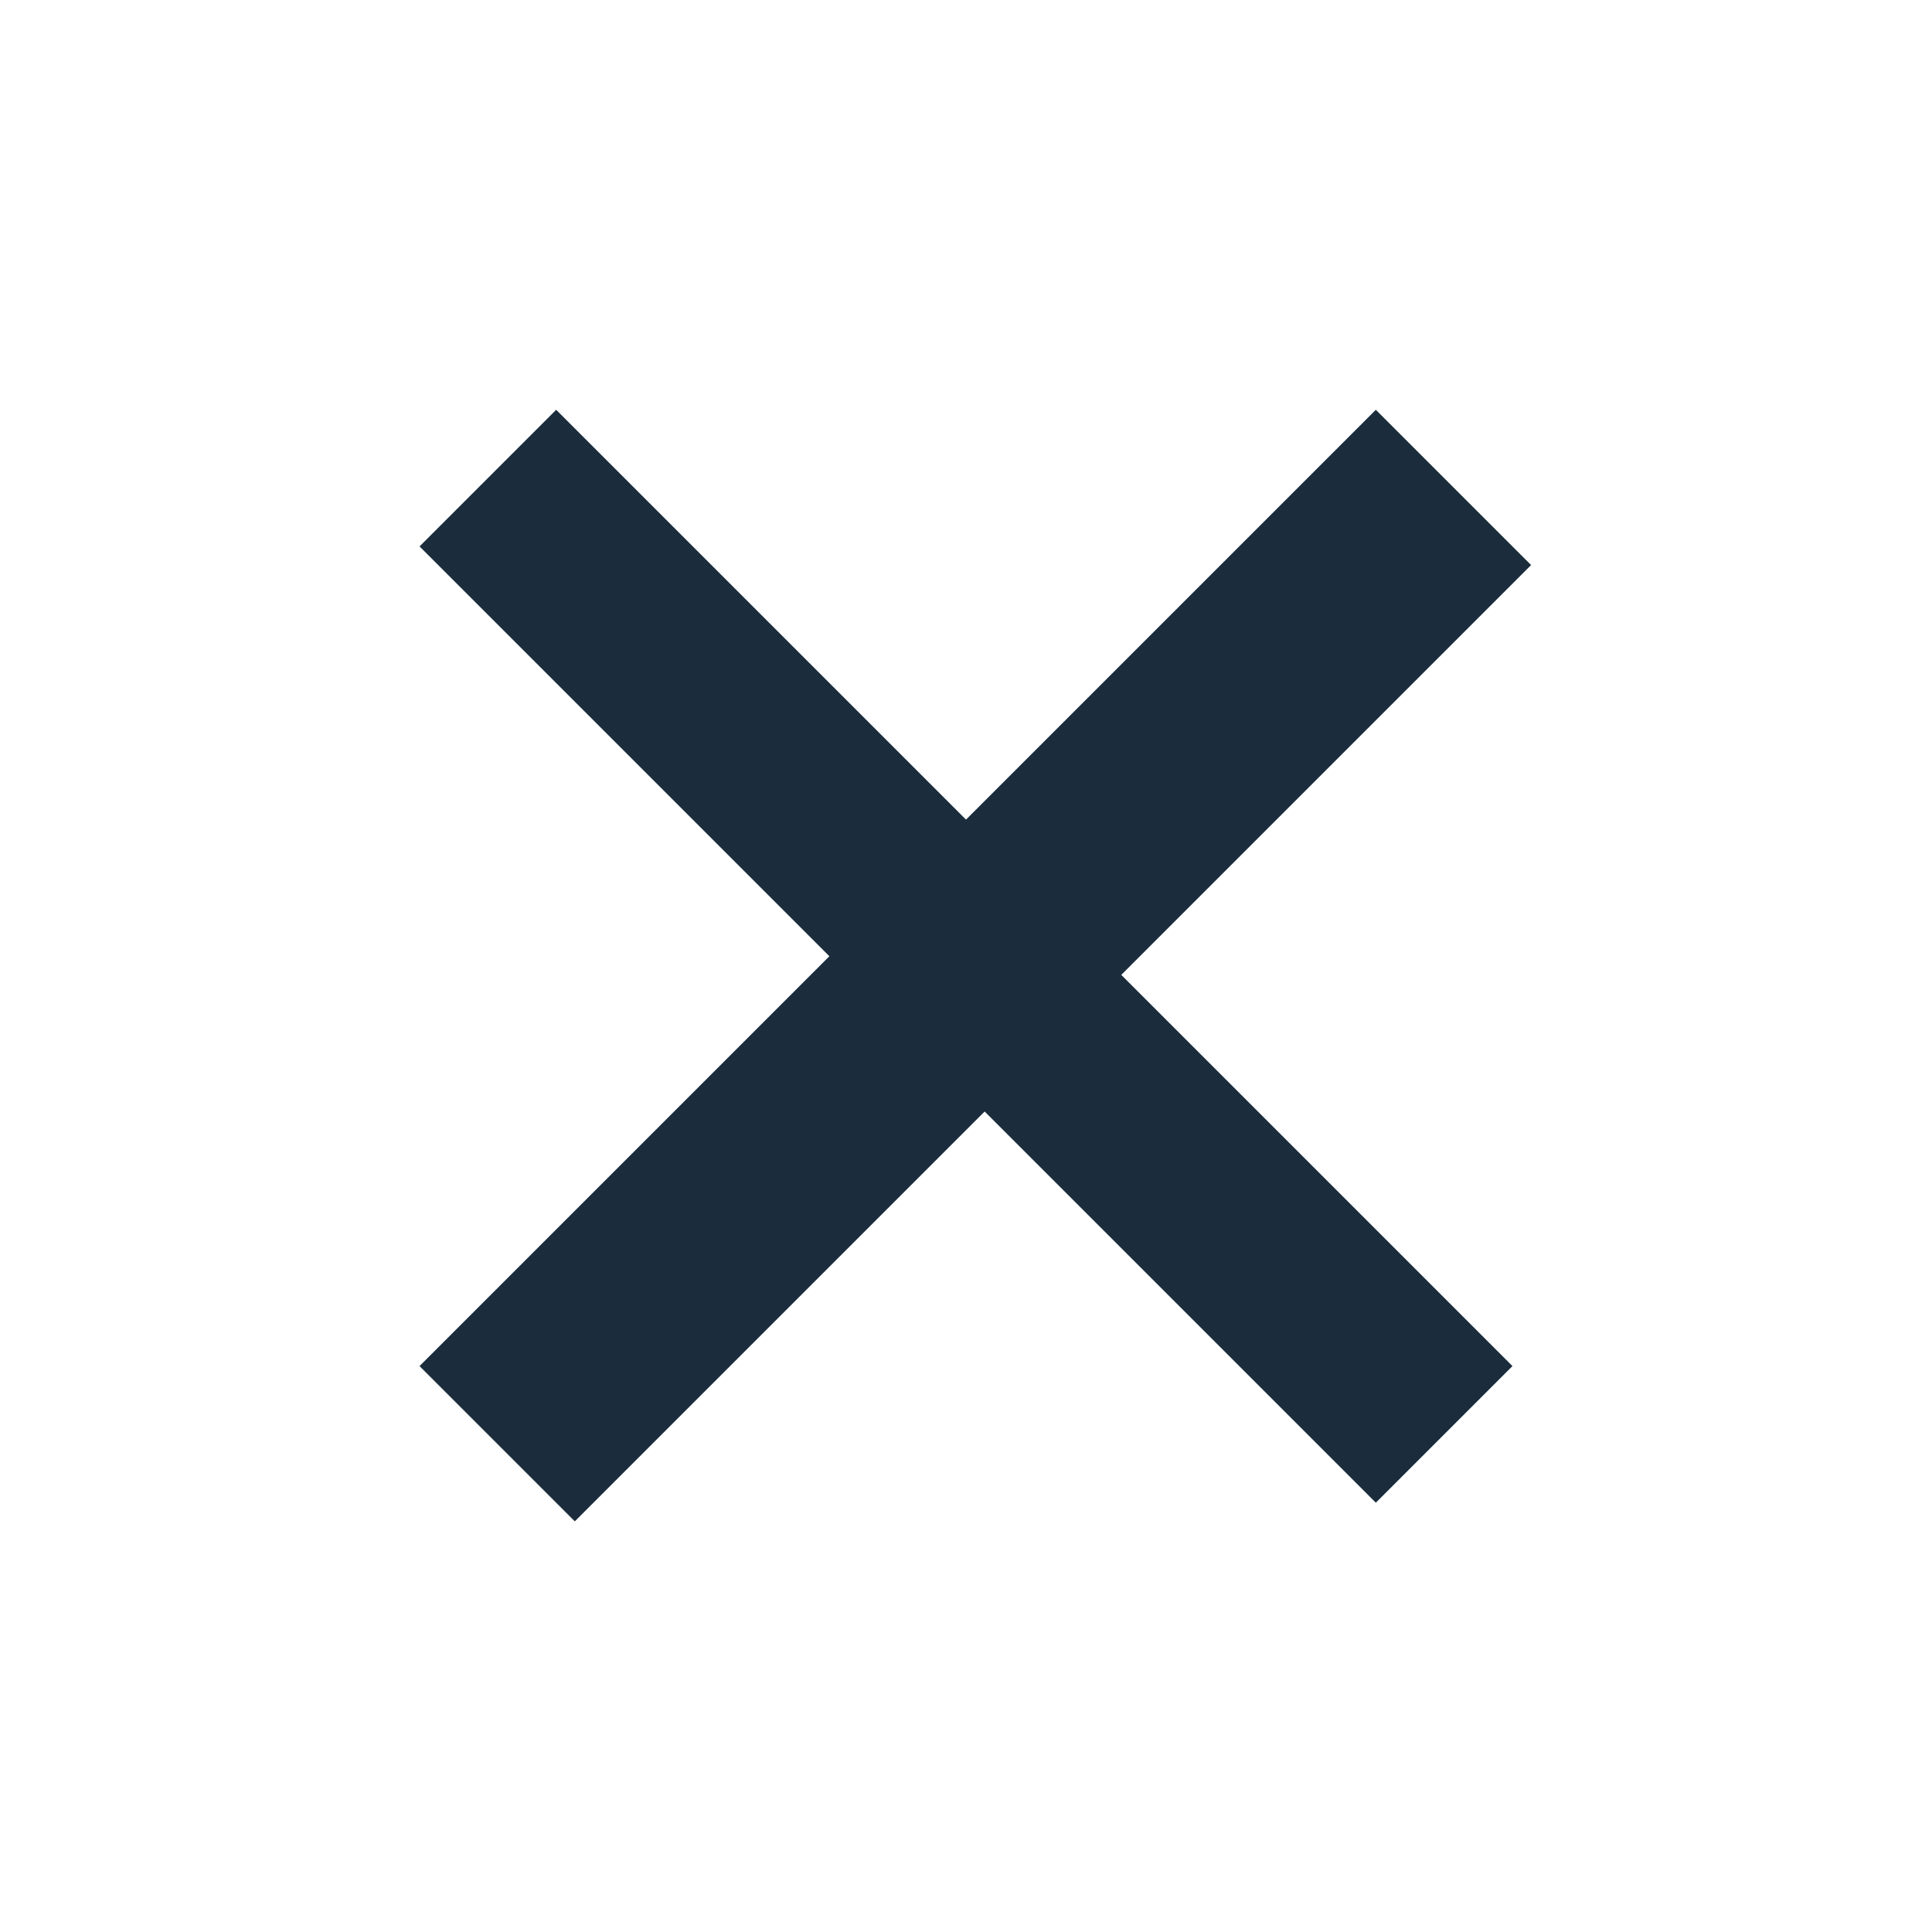 <?xml version="1.0" encoding="UTF-8"?>
<svg width="20px" height="20px" viewBox="0 0 20 20" version="1.1" xmlns="http://www.w3.org/2000/svg" xmlns:xlink="http://www.w3.org/1999/xlink">
    <title>Group 8</title>
    <g id="Designs" stroke="none" stroke-width="1" fill="none" fill-rule="evenodd">
        <g id="07-Buddle-Findlay---People-Acordian-Open" transform="translate(-1391, -405)" fill="#1B2D3C">
            <g id="Group-8" transform="translate(1401, 414.899) rotate(-315) translate(-1401, -414.899) translate(1394, 407.899)">
                <rect id="Rectangle" x="6" y="0" width="2.273" height="14"></rect>
                <rect id="Rectangle-Copy" transform="translate(7, 7) rotate(-270) translate(-7, -7) " x="6" y="0" width="2" height="14"></rect>
            </g>
        </g>
    </g>
</svg>